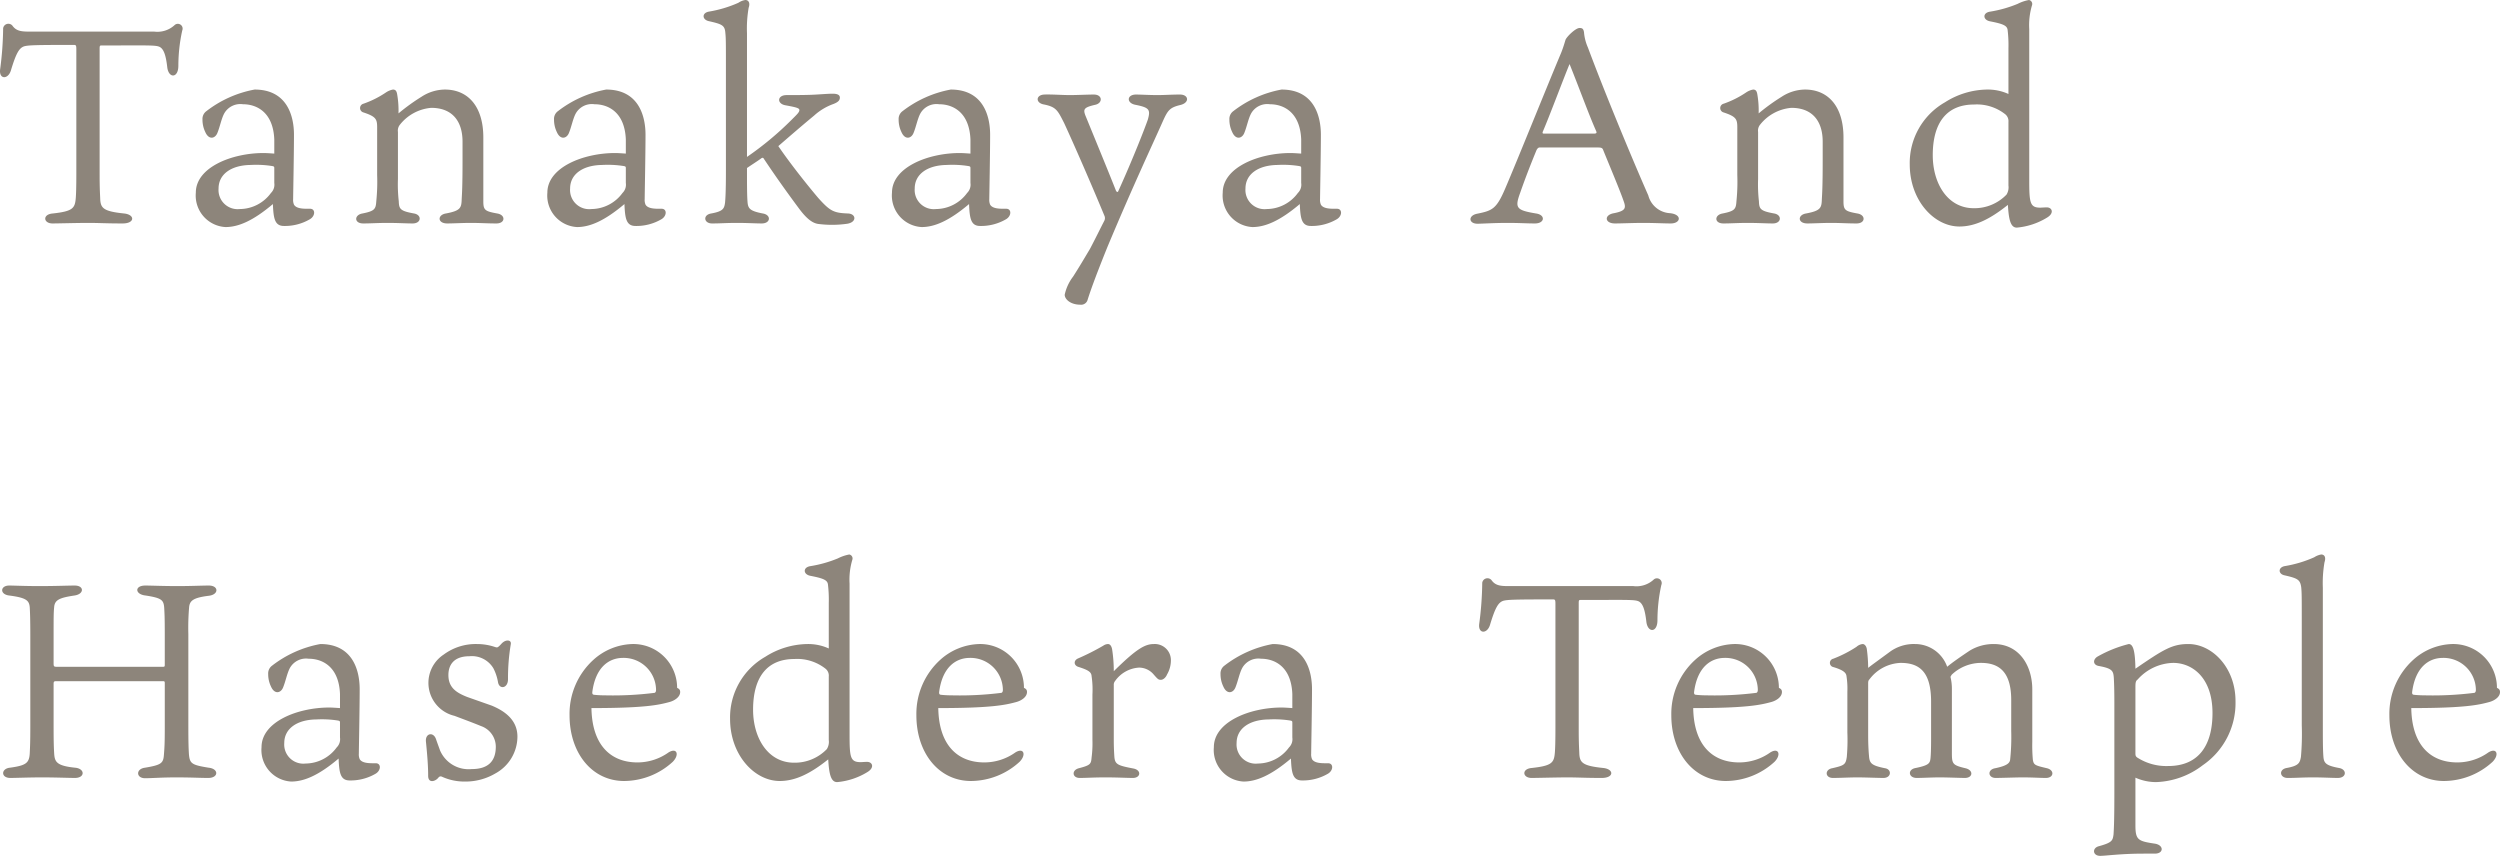 <svg xmlns="http://www.w3.org/2000/svg" width="270.52" height="92.61" viewBox="0 0 270.52 92.61">
  <path id="パス_33" data-name="パス 33" d="M9.42-19.26c.24,0,.27.06.27.51V-5.37c0,1.53-.03,2.31-.06,2.67-.09,1.11-.3,1.44-2.49,1.68C6-.93,6.12.06,7.11.06,7.65.06,9.87,0,10.98,0c1.17,0,1.92.06,3.72.06,1.35,0,1.35-.96.15-1.08-2.31-.24-2.55-.6-2.58-1.68-.03-.66-.06-1.26-.06-2.52V-18.84c0-.33.03-.36.21-.36,5.16,0,5.91-.06,6.33.18.39.24.63.84.78,2.19.15,1.2,1.2,1.2,1.2-.18a17.907,17.907,0,0,1,.42-3.81.518.518,0,0,0-.81-.6,2.748,2.748,0,0,1-2.22.72H4.62c-.9,0-1.44-.06-1.86-.66a.572.572,0,0,0-.99.3,35.788,35.788,0,0,1-.33,4.47c-.12,1.08.87,1.08,1.17.09.57-1.89.9-2.43,1.44-2.61C4.5-19.23,5.22-19.26,9.42-19.26ZM31.11-7.5c-.45-.03-.87-.06-1.17-.06-3.39,0-7.32,1.53-7.32,4.29A3.414,3.414,0,0,0,25.83.45c1.38,0,2.97-.66,5.13-2.49C31.02-.54,31.14.3,32.1.33a5.362,5.362,0,0,0,2.85-.72c.63-.36.63-1.17,0-1.14-.57,0-1.44.03-1.71-.45a1.293,1.293,0,0,1-.09-.6c0-.36.09-5.01.09-6.96s-.69-4.89-4.26-4.89a12.132,12.132,0,0,0-5.22,2.34,1.037,1.037,0,0,0-.42.9,3.054,3.054,0,0,0,.3,1.35c.39.9,1.08.72,1.32.09.27-.66.42-1.5.72-2.07a2,2,0,0,1,2.04-1.02c1.47,0,3.27.84,3.39,3.81Zm0,3.18a1.255,1.255,0,0,1-.36,1.08A4.2,4.2,0,0,1,27.39-1.5a2.071,2.071,0,0,1-2.31-2.22c0-1.56,1.38-2.52,3.45-2.55a11.115,11.115,0,0,1,2.37.12c.12.03.21.03.21.21Zm11.13-.87a20.862,20.862,0,0,1-.09,2.82c-.06.87-.15,1.08-1.5,1.35-.9.15-.93,1.08.09,1.08.78,0,1.62-.06,2.61-.06,1.08,0,2.07.06,2.73.06.96,0,1.02-.93.15-1.08-1.5-.27-1.62-.48-1.65-1.32a16.087,16.087,0,0,1-.09-2.4v-5.1a1.012,1.012,0,0,1,.21-.78,4.83,4.83,0,0,1,3.39-1.83c2.28,0,3.39,1.44,3.39,3.66v2.01c0,2.91-.06,3.6-.09,4.2-.03.96-.12,1.26-1.71,1.56-.93.15-.93,1.08.15,1.08C50.4.06,51.57,0,52.35,0c1.02,0,1.83.06,2.79.06.99,0,1.02-.93.09-1.08-1.32-.24-1.5-.36-1.5-1.32v-6.9c0-3.36-1.65-5.19-4.17-5.19a4.707,4.707,0,0,0-2.52.78,21.906,21.906,0,0,0-2.49,1.8,10.247,10.247,0,0,0-.15-2.1c-.06-.33-.18-.48-.45-.48a2.039,2.039,0,0,0-.78.33,10.554,10.554,0,0,1-2.4,1.2.486.486,0,0,0-.06.93c1.38.45,1.53.72,1.53,1.62ZM69.15-7.5c-.45-.03-.87-.06-1.17-.06-3.39,0-7.32,1.53-7.32,4.29A3.414,3.414,0,0,0,63.87.45c1.38,0,2.97-.66,5.13-2.49.06,1.5.18,2.34,1.14,2.37a5.362,5.362,0,0,0,2.85-.72c.63-.36.63-1.17,0-1.14-.57,0-1.44.03-1.71-.45a1.293,1.293,0,0,1-.09-.6c0-.36.09-5.01.09-6.96s-.69-4.89-4.26-4.89a12.132,12.132,0,0,0-5.22,2.34,1.037,1.037,0,0,0-.42.9,3.053,3.053,0,0,0,.3,1.35c.39.9,1.08.72,1.32.09.27-.66.42-1.5.72-2.07a2,2,0,0,1,2.04-1.02c1.47,0,3.27.84,3.39,3.81Zm0,3.18a1.255,1.255,0,0,1-.36,1.08A4.2,4.2,0,0,1,65.43-1.5a2.071,2.071,0,0,1-2.31-2.22c0-1.56,1.38-2.52,3.45-2.55a11.115,11.115,0,0,1,2.37.12c.12.03.21.03.21.21Zm13.11-16.2a13.173,13.173,0,0,1,.18-2.76c.18-.51,0-.84-.36-.84a1.862,1.862,0,0,0-.75.3,13.017,13.017,0,0,1-3.21.96c-.75.15-.72.84-.03,1.02,1.47.33,1.77.45,1.83,1.29.06.57.06,1.17.06,3.48V-5.64c0,2.37-.06,3.03-.09,3.42-.09.66-.18.96-1.5,1.2-.93.15-.81,1.08.09,1.08.96,0,1.47-.06,2.76-.06.93,0,2.04.06,2.61.06.99,0,1.05-.93.12-1.08-1.41-.27-1.59-.54-1.65-1.23-.03-.39-.06-.93-.06-2.91v-.78c.48-.33.96-.63,1.47-.99.21-.18.3-.12.36,0,1.62,2.43,3.06,4.38,3.84,5.43.9,1.2,1.53,1.56,2.1,1.62A11.6,11.6,0,0,0,93.12.09c1.05-.18.96-1.08.06-1.11-1.53-.06-1.92-.24-3.21-1.68C88.83-4.05,87-6.33,85.65-8.31c1.35-1.17,2.67-2.31,3.87-3.3a6.234,6.234,0,0,1,2.1-1.26c.54-.21.69-.42.69-.69,0-.24-.18-.42-.78-.42s-1.5.09-2.37.12c-.9.03-1.92.03-2.61.03-1.05,0-1.08.96-.09,1.11,1.14.21,1.47.3,1.47.51,0,.24-.27.48-.9,1.11a34.109,34.109,0,0,1-4.77,3.96ZM106.44-7.5c-.45-.03-.87-.06-1.17-.06-3.39,0-7.32,1.53-7.32,4.29A3.414,3.414,0,0,0,101.16.45c1.38,0,2.97-.66,5.13-2.49.06,1.5.18,2.34,1.14,2.37a5.362,5.362,0,0,0,2.85-.72c.63-.36.63-1.17,0-1.14-.57,0-1.44.03-1.71-.45a1.293,1.293,0,0,1-.09-.6c0-.36.09-5.01.09-6.96s-.69-4.89-4.26-4.89a12.131,12.131,0,0,0-5.22,2.34,1.037,1.037,0,0,0-.42.9,3.054,3.054,0,0,0,.3,1.35c.39.9,1.08.72,1.32.09.27-.66.42-1.5.72-2.07a2,2,0,0,1,2.04-1.02c1.47,0,3.27.84,3.39,3.81Zm0,3.18a1.255,1.255,0,0,1-.36,1.08,4.2,4.2,0,0,1-3.36,1.74,2.071,2.071,0,0,1-2.31-2.22c0-1.56,1.38-2.52,3.45-2.55a11.115,11.115,0,0,1,2.37.12c.12.03.21.03.21.21Zm10.14-6.48c1.08,2.34,2.94,6.6,4.38,10.08a.629.629,0,0,1-.03.48c-.51.99-.99,1.98-1.56,3.06-.72,1.2-1.08,1.83-1.83,3a4.908,4.908,0,0,0-.9,1.95c0,.51.66,1.08,1.68,1.08a.729.729,0,0,0,.81-.57c.24-.75.69-2.1,2.13-5.67,2.85-6.81,5.04-11.43,6.03-13.68.51-1.11.72-1.41,1.83-1.68,1.08-.24.96-1.17-.06-1.14-.78,0-1.71.06-2.37.06-.87,0-1.8-.06-2.37-.06-.99.03-.99.93-.03,1.11,1.5.3,1.65.51,1.35,1.59-.3.87-1.59,4.2-3.21,7.77-.06.12-.15.09-.24-.06-.78-1.98-2.19-5.4-3.33-8.19-.24-.66-.09-.84,1.08-1.11.84-.18.81-1.11-.15-1.11-.57,0-1.95.06-2.55.06-.87,0-2.04-.09-2.79-.06-.96.03-.99.93-.03,1.08C115.74-12.54,115.89-12.15,116.58-10.8Zm25.65,3.3c-.45-.03-.87-.06-1.17-.06-3.39,0-7.32,1.53-7.32,4.29A3.414,3.414,0,0,0,136.95.45c1.38,0,2.97-.66,5.13-2.49.06,1.5.18,2.34,1.14,2.37a5.362,5.362,0,0,0,2.85-.72c.63-.36.63-1.17,0-1.14-.57,0-1.44.03-1.71-.45a1.293,1.293,0,0,1-.09-.6c0-.36.09-5.01.09-6.96s-.69-4.89-4.26-4.89a12.132,12.132,0,0,0-5.22,2.34,1.037,1.037,0,0,0-.42.9,3.054,3.054,0,0,0,.3,1.35c.39.9,1.08.72,1.32.09.27-.66.42-1.5.72-2.07a2,2,0,0,1,2.04-1.02c1.47,0,3.27.84,3.39,3.81Zm0,3.18a1.255,1.255,0,0,1-.36,1.08,4.2,4.2,0,0,1-3.36,1.74,2.071,2.071,0,0,1-2.31-2.22c0-1.56,1.38-2.52,3.45-2.55a11.114,11.114,0,0,1,2.37.12c.12.03.21.03.21.21Zm22.05.66c-.93,2.16-1.38,2.34-3.03,2.67-.99.21-.9,1.08.06,1.08.42,0,1.86-.09,3.21-.09,1.32,0,2.13.06,3,.06,1.08,0,1.17-.93.12-1.08-2.16-.36-2.31-.6-1.71-2.25.66-1.89,1.29-3.45,1.77-4.62.09-.15.18-.27.33-.27h6.3c.42,0,.51.06.6.33.72,1.77,1.8,4.32,2.22,5.55.24.69.15.99-1.08,1.23-1.08.18-1.02,1.11.12,1.11.63,0,2.07-.06,3.03-.06,1.17,0,2.31.06,3,.06,1.08,0,1.26-.96-.06-1.11a2.575,2.575,0,0,1-2.37-1.92c-1.89-4.29-4.83-11.43-6.54-16.02a5.144,5.144,0,0,1-.42-1.65c-.06-.36-.18-.45-.48-.45-.45,0-1.47,1.02-1.53,1.32-.06.18-.21.75-.48,1.41C169.02-15.24,165.57-6.66,164.28-3.66Zm6.99-13.53c1.2,3,2.07,5.43,2.88,7.26.06.15.09.27-.27.27h-5.34c-.18,0-.21-.03-.18-.18C169.11-11.58,170.7-15.84,171.27-17.19Zm18.15,12a20.863,20.863,0,0,1-.09,2.82c-.06.87-.15,1.08-1.5,1.35-.9.15-.93,1.08.09,1.08.78,0,1.62-.06,2.61-.06,1.08,0,2.07.06,2.73.06.96,0,1.02-.93.15-1.08-1.5-.27-1.62-.48-1.65-1.32a16.085,16.085,0,0,1-.09-2.4v-5.1a1.012,1.012,0,0,1,.21-.78,4.83,4.83,0,0,1,3.39-1.83c2.28,0,3.39,1.44,3.39,3.66v2.01c0,2.91-.06,3.6-.09,4.2-.03.96-.12,1.26-1.71,1.56-.93.15-.93,1.08.15,1.08.57,0,1.74-.06,2.52-.06,1.02,0,1.83.06,2.79.06.99,0,1.02-.93.09-1.08-1.32-.24-1.5-.36-1.5-1.32v-6.9c0-3.36-1.65-5.19-4.17-5.19a4.707,4.707,0,0,0-2.52.78,21.906,21.906,0,0,0-2.49,1.8,10.247,10.247,0,0,0-.15-2.1c-.06-.33-.18-.48-.45-.48a2.039,2.039,0,0,0-.78.33,10.553,10.553,0,0,1-2.4,1.2.486.486,0,0,0-.06.93c1.38.45,1.53.72,1.53,1.62Zm29.34-8.76a5.366,5.366,0,0,0-2.31-.48,8.68,8.68,0,0,0-4.56,1.38,7.555,7.555,0,0,0-3.81,6.72c0,3.9,2.64,6.72,5.37,6.72,1.68,0,3.3-.78,5.25-2.34.09,1.53.27,2.46.96,2.46a7.5,7.5,0,0,0,3.27-1.08c.81-.48.57-1.11-.03-1.11-.21,0-.57.03-.69.03-1.14,0-1.2-.54-1.2-3.06V-20.97a7.508,7.508,0,0,1,.3-2.58.436.436,0,0,0-.33-.57,4.462,4.462,0,0,0-1.23.42,13.332,13.332,0,0,1-2.97.84c-.84.12-.81.9,0,1.05,1.38.27,1.83.45,1.89.93a13.907,13.907,0,0,1,.09,2.01Zm-3.72,1.14a4.947,4.947,0,0,1,3.33,1.02.959.959,0,0,1,.39.87v6.87a1.5,1.5,0,0,1-.21.99,4.821,4.821,0,0,1-3.54,1.47c-2.85,0-4.44-2.7-4.44-5.73C210.57-10.98,212.19-12.81,215.04-12.81ZM19.11,49.59c.12,0,.15.06.15.21v4.89c0,1.56-.03,2.07-.09,2.82-.06.96-.27,1.14-2.04,1.44-1.02.12-.99,1.14,0,1.14.72,0,1.8-.09,3.3-.09,1.8,0,2.61.06,3.54.06,1.11,0,1.17-.99.03-1.11-1.86-.3-2.04-.45-2.13-1.5-.03-.54-.06-1.14-.06-3.06v-9.9a26.21,26.21,0,0,1,.09-2.97c.09-.63.42-.96,2.1-1.17,1.14-.12,1.11-1.11.03-1.11-.72,0-1.95.06-3.36.06-1.59,0-2.91-.06-3.51-.06-1.2,0-1.14.96.03,1.08,1.74.27,1.95.48,2.01,1.35.03.57.06.93.06,2.91v3.21c0,.15,0,.24-.15.24H7.5c-.24,0-.27-.09-.27-.36V44.4c0-1.59,0-2.25.06-2.82.06-.78.57-1.02,2.19-1.26,1.08-.15,1.08-1.08.03-1.08-.69,0-2.07.06-3.84.06-1.5,0-2.76-.06-3.24-.06-.99,0-1.05.96,0,1.08,1.86.24,2.16.54,2.22,1.29.03.51.06,1.32.06,3.03v9.81c0,1.74-.03,2.28-.06,2.94-.06,1.05-.39,1.32-2.13,1.56-.99.09-1.02,1.11.03,1.11.51,0,2.07-.06,3.42-.06,1.47,0,2.97.06,3.57.06,1.11,0,1.11-1.02,0-1.11-2.04-.21-2.19-.66-2.25-1.56-.03-.54-.06-1.14-.06-2.88V49.86c0-.21.06-.27.24-.27ZM38.22,52.5c-.45-.03-.87-.06-1.17-.06-3.39,0-7.32,1.53-7.32,4.29a3.414,3.414,0,0,0,3.21,3.72c1.38,0,2.97-.66,5.13-2.49.06,1.5.18,2.34,1.14,2.37a5.362,5.362,0,0,0,2.85-.72c.63-.36.63-1.17,0-1.14-.57,0-1.44.03-1.71-.45a1.293,1.293,0,0,1-.09-.6c0-.36.09-5.01.09-6.96s-.69-4.89-4.26-4.89a12.131,12.131,0,0,0-5.22,2.34,1.037,1.037,0,0,0-.42.9,3.054,3.054,0,0,0,.3,1.35c.39.9,1.08.72,1.32.09.27-.66.42-1.5.72-2.07a2,2,0,0,1,2.04-1.02c1.47,0,3.27.84,3.39,3.81Zm0,3.18a1.255,1.255,0,0,1-.36,1.08A4.2,4.2,0,0,1,34.5,58.5a2.071,2.071,0,0,1-2.31-2.22c0-1.56,1.38-2.52,3.45-2.55a11.115,11.115,0,0,1,2.37.12c.12.03.21.03.21.21ZM51.99,51.3c-1.14-.45-2.04-.99-2.04-2.37,0-1.02.51-2.04,2.28-2.04a2.712,2.712,0,0,1,2.58,1.29,5.084,5.084,0,0,1,.51,1.53c.15.81,1.08.66,1.08-.33a22.2,22.2,0,0,1,.3-3.78c.09-.48-.45-.51-.81-.24-.18.12-.33.36-.54.51-.09.06-.12.09-.33.03a6.091,6.091,0,0,0-1.98-.33,5.824,5.824,0,0,0-3.6,1.14,3.666,3.666,0,0,0,1.17,6.63c.87.33,2.01.75,2.88,1.11a2.369,2.369,0,0,1,1.59,2.22q0,2.43-2.61,2.43a3.361,3.361,0,0,1-3.42-2.01c-.12-.33-.36-.99-.42-1.17-.27-.9-1.2-.72-1.11.21.15,1.5.24,2.64.24,3.69,0,.84.75.63,1.08.24.18-.24.33-.18.51-.09a5.871,5.871,0,0,0,2.43.48,6.347,6.347,0,0,0,3.24-.87,4.558,4.558,0,0,0,2.4-3.99c0-1.83-1.41-2.79-2.79-3.36Zm13.53-.51c.33-2.64,1.74-3.72,3.33-3.72a3.5,3.5,0,0,1,3.57,3.45c0,.15-.03.27-.15.33a36.115,36.115,0,0,1-5.46.27,10.24,10.24,0,0,1-1.11-.06C65.55,51.03,65.52,50.97,65.52,50.79Zm-.09,1.71c5.73,0,7.26-.33,8.46-.66.54-.15,1.14-.54,1.14-1.08,0-.27-.15-.36-.33-.45a4.74,4.74,0,0,0-4.86-4.74,6.566,6.566,0,0,0-4.2,1.71,7.889,7.889,0,0,0-2.58,6c0,4.08,2.43,7.11,5.91,7.11a7.833,7.833,0,0,0,5.25-2.07c.75-.75.48-1.59-.45-1.02a5.8,5.8,0,0,1-3.36,1.08C67.5,58.38,65.49,56.49,65.43,52.5Zm25.68-6.45a5.366,5.366,0,0,0-2.31-.48,8.68,8.68,0,0,0-4.56,1.38,7.555,7.555,0,0,0-3.81,6.72c0,3.9,2.64,6.72,5.37,6.72,1.68,0,3.3-.78,5.25-2.34.09,1.53.27,2.46.96,2.46a7.5,7.5,0,0,0,3.27-1.08c.81-.48.57-1.11-.03-1.11-.21,0-.57.03-.69.03-1.14,0-1.2-.54-1.2-3.06V39.03a7.508,7.508,0,0,1,.3-2.58.436.436,0,0,0-.33-.57,4.462,4.462,0,0,0-1.23.42,13.332,13.332,0,0,1-2.97.84c-.84.12-.81.9,0,1.05,1.38.27,1.83.45,1.89.93a13.905,13.905,0,0,1,.09,2.01Zm-3.72,1.14a4.947,4.947,0,0,1,3.33,1.02.959.959,0,0,1,.39.87v6.87a1.5,1.5,0,0,1-.21.99,4.821,4.821,0,0,1-3.54,1.47c-2.85,0-4.44-2.7-4.44-5.73C82.92,49.02,84.54,47.19,87.39,47.19Zm15.66,3.6c.33-2.64,1.74-3.72,3.33-3.72a3.5,3.5,0,0,1,3.57,3.45c0,.15-.03.27-.15.33a36.116,36.116,0,0,1-5.46.27,10.24,10.24,0,0,1-1.11-.06C103.08,51.03,103.05,50.97,103.05,50.79Zm-.09,1.71c5.73,0,7.26-.33,8.46-.66.54-.15,1.14-.54,1.14-1.08,0-.27-.15-.36-.33-.45a4.74,4.74,0,0,0-4.86-4.74,6.566,6.566,0,0,0-4.2,1.71,7.889,7.889,0,0,0-2.58,6c0,4.08,2.43,7.11,5.91,7.11a7.833,7.833,0,0,0,5.25-2.07c.75-.75.48-1.59-.45-1.02a5.8,5.8,0,0,1-3.36,1.08C105.03,58.38,103.02,56.49,102.96,52.5Zm23.34-6.93c-.96,0-1.86.48-4.35,2.94a15.254,15.254,0,0,0-.18-2.37c-.06-.33-.21-.57-.45-.57a.956.956,0,0,0-.51.18,25.815,25.815,0,0,1-2.73,1.38c-.48.21-.48.72,0,.9,1.14.36,1.44.57,1.47,1.02a9.925,9.925,0,0,1,.09,1.98v4.92a11.7,11.7,0,0,1-.09,1.89c-.06.72-.12.84-1.38,1.17-.81.21-.72,1.05.09,1.05.72,0,1.5-.06,2.79-.06s2.34.06,2.97.06c.84,0,.96-.84.06-1.02-1.74-.33-2.01-.45-2.07-1.32-.03-.45-.06-1.05-.06-1.8V50.01a.631.631,0,0,1,.15-.45,3.417,3.417,0,0,1,2.58-1.44,2.07,2.07,0,0,1,1.59.75c.45.51.51.57.78.57.3,0,.57-.33.66-.57a3.028,3.028,0,0,0,.42-1.59A1.739,1.739,0,0,0,126.3,45.57Zm14.97,6.93c-.45-.03-.87-.06-1.17-.06-3.39,0-7.32,1.53-7.32,4.29a3.414,3.414,0,0,0,3.21,3.72c1.38,0,2.97-.66,5.13-2.49.06,1.5.18,2.34,1.14,2.37a5.362,5.362,0,0,0,2.85-.72c.63-.36.63-1.17,0-1.14-.57,0-1.44.03-1.71-.45a1.293,1.293,0,0,1-.09-.6c0-.36.09-5.01.09-6.96s-.69-4.89-4.26-4.89a12.132,12.132,0,0,0-5.22,2.34,1.037,1.037,0,0,0-.42.9,3.054,3.054,0,0,0,.3,1.35c.39.9,1.08.72,1.32.09.27-.66.42-1.5.72-2.07a2,2,0,0,1,2.04-1.02c1.47,0,3.27.84,3.39,3.81Zm0,3.18a1.255,1.255,0,0,1-.36,1.08,4.2,4.2,0,0,1-3.36,1.74,2.071,2.071,0,0,1-2.31-2.22c0-1.56,1.38-2.52,3.45-2.55a11.115,11.115,0,0,1,2.37.12c.12.03.21.03.21.21Zm28.2-14.94c.24,0,.27.06.27.51V54.63c0,1.53-.03,2.31-.06,2.67-.09,1.11-.3,1.44-2.49,1.68-1.14.09-1.02,1.08-.03,1.08.54,0,2.76-.06,3.87-.06,1.17,0,1.92.06,3.72.06,1.35,0,1.35-.96.15-1.08-2.31-.24-2.55-.6-2.58-1.68-.03-.66-.06-1.26-.06-2.52V41.16c0-.33.03-.36.21-.36,5.16,0,5.91-.06,6.33.18.39.24.63.84.78,2.19.15,1.2,1.2,1.2,1.2-.18a17.907,17.907,0,0,1,.42-3.81.518.518,0,0,0-.81-.6,2.748,2.748,0,0,1-2.22.72h-13.5c-.9,0-1.44-.06-1.86-.66a.572.572,0,0,0-.99.3,35.788,35.788,0,0,1-.33,4.47c-.12,1.08.87,1.08,1.17.09.57-1.89.9-2.43,1.44-2.61C164.55,40.77,165.27,40.74,169.47,40.74Zm15.27,10.05c.33-2.64,1.74-3.72,3.33-3.72a3.5,3.5,0,0,1,3.57,3.45c0,.15-.03.27-.15.33a36.116,36.116,0,0,1-5.46.27,10.24,10.24,0,0,1-1.11-.06C184.77,51.03,184.74,50.97,184.74,50.79Zm-.09,1.71c5.73,0,7.26-.33,8.46-.66.54-.15,1.14-.54,1.14-1.08,0-.27-.15-.36-.33-.45a4.74,4.74,0,0,0-4.86-4.74,6.566,6.566,0,0,0-4.2,1.71,7.889,7.889,0,0,0-2.58,6c0,4.08,2.43,7.11,5.91,7.11a7.833,7.833,0,0,0,5.25-2.07c.75-.75.48-1.59-.45-1.02a5.8,5.8,0,0,1-3.36,1.08C186.72,58.38,184.71,56.49,184.65,52.5Zm27.48-4.47a3.686,3.686,0,0,0-3.48-2.46,4.383,4.383,0,0,0-2.76.87c-1.14.84-1.98,1.44-2.31,1.71a15.579,15.579,0,0,0-.15-2.07c-.06-.3-.24-.51-.45-.51a1.173,1.173,0,0,0-.66.3,13.147,13.147,0,0,1-2.52,1.29.461.461,0,0,0,0,.9c1.23.36,1.41.69,1.44,1.02a8.762,8.762,0,0,1,.09,1.65v4.41a21.6,21.6,0,0,1-.06,2.64c-.12.84-.27.93-1.59,1.23-.81.15-.78,1.05.09,1.05.75,0,1.8-.06,2.64-.06.81,0,2.28.06,2.82.06.87,0,.93-.93.18-1.05-1.5-.3-1.68-.54-1.74-1.35-.03-.33-.09-1.08-.09-2.22V49.89c0-.24,0-.36.15-.51a4.419,4.419,0,0,1,3.36-1.77c2.04,0,3.3.96,3.3,4.2V55.8c0,1.17-.03,1.8-.06,2.1-.06.57-.15.78-1.59,1.08-.93.15-.81,1.08.09,1.08.6,0,1.68-.06,2.49-.06s2.28.06,2.73.06c.87,0,.96-.84.06-1.05-1.38-.33-1.47-.45-1.47-1.65V50.49a5.416,5.416,0,0,0-.15-1.35c0-.06.06-.12.12-.24a4.626,4.626,0,0,1,3.18-1.29c1.95,0,3.27.96,3.27,4.02v3.36a22.971,22.971,0,0,1-.12,3.12c-.06.33-.3.63-1.62.9-.87.15-.78,1.05.06,1.05.54,0,2.28-.06,2.88-.06,1.14,0,1.89.06,2.55.06.87,0,.96-.84.12-1.05-1.26-.3-1.44-.33-1.53-.93a17.2,17.2,0,0,1-.06-1.92V50.49c0-2.58-1.41-4.92-4.17-4.92a4.927,4.927,0,0,0-2.61.72C213.75,46.83,212.7,47.55,212.13,48.03Zm20.37,2.22c0-.51.03-.69.24-.84a5.317,5.317,0,0,1,3.84-1.8c2.1,0,4.26,1.62,4.26,5.43,0,3.42-1.44,5.73-4.8,5.73a5.8,5.8,0,0,1-3.36-.93c-.15-.12-.18-.21-.18-.45Zm0,9.78a5.5,5.5,0,0,0,2.22.48,8.738,8.738,0,0,0,5.07-1.83,8.145,8.145,0,0,0,3.54-6.93c0-3.66-2.55-6.18-5.1-6.18-1.74,0-2.67.57-5.73,2.67-.03-1.65-.18-2.67-.72-2.67a13.583,13.583,0,0,0-3.42,1.38c-.48.33-.45.87.15.99,1.5.27,1.59.54,1.65,1.26.03.48.06,1.38.06,2.64v9.93c0,2.22-.03,3.6-.09,4.41-.09.66-.15.87-1.56,1.26-.78.18-.72,1.05.12,1.05.6,0,2.22-.24,4.71-.24h1.2c.99,0,.99-.93,0-1.08-1.8-.27-2.1-.39-2.1-1.98Zm20.34-2.28c-.03-.39-.06-.93-.06-2.94V39.48a13.174,13.174,0,0,1,.18-2.76c.18-.54,0-.84-.36-.84a2.041,2.041,0,0,0-.75.3,13.017,13.017,0,0,1-3.21.96c-.72.15-.69.84-.03.99,1.47.33,1.71.48,1.83,1.29.06.6.06,1.2.06,3.51V54.36a28.3,28.3,0,0,1-.09,3.42c-.12.66-.24.96-1.53,1.2-.9.15-.78,1.08.09,1.08.99,0,1.53-.06,2.82-.06.93,0,2.01.06,2.61.06.96,0,1.02-.93.12-1.08C253.08,58.71,252.9,58.44,252.84,57.75Zm9.6-6.96c.33-2.64,1.74-3.72,3.33-3.72a3.5,3.5,0,0,1,3.57,3.45c0,.15-.03.27-.15.33a36.116,36.116,0,0,1-5.46.27,10.24,10.24,0,0,1-1.11-.06C262.47,51.03,262.44,50.97,262.44,50.79Zm-.09,1.71c5.73,0,7.26-.33,8.46-.66.54-.15,1.14-.54,1.14-1.08,0-.27-.15-.36-.33-.45a4.74,4.74,0,0,0-4.86-4.74,6.566,6.566,0,0,0-4.2,1.71,7.889,7.889,0,0,0-2.58,6c0,4.08,2.43,7.11,5.91,7.11a7.833,7.833,0,0,0,5.25-2.07c.75-.75.48-1.59-.45-1.02a5.8,5.8,0,0,1-3.36,1.08C264.42,58.38,262.41,56.49,262.35,52.5Z" transform="translate(-1.43 24.12)" fill="#8d857b"/>
</svg>
